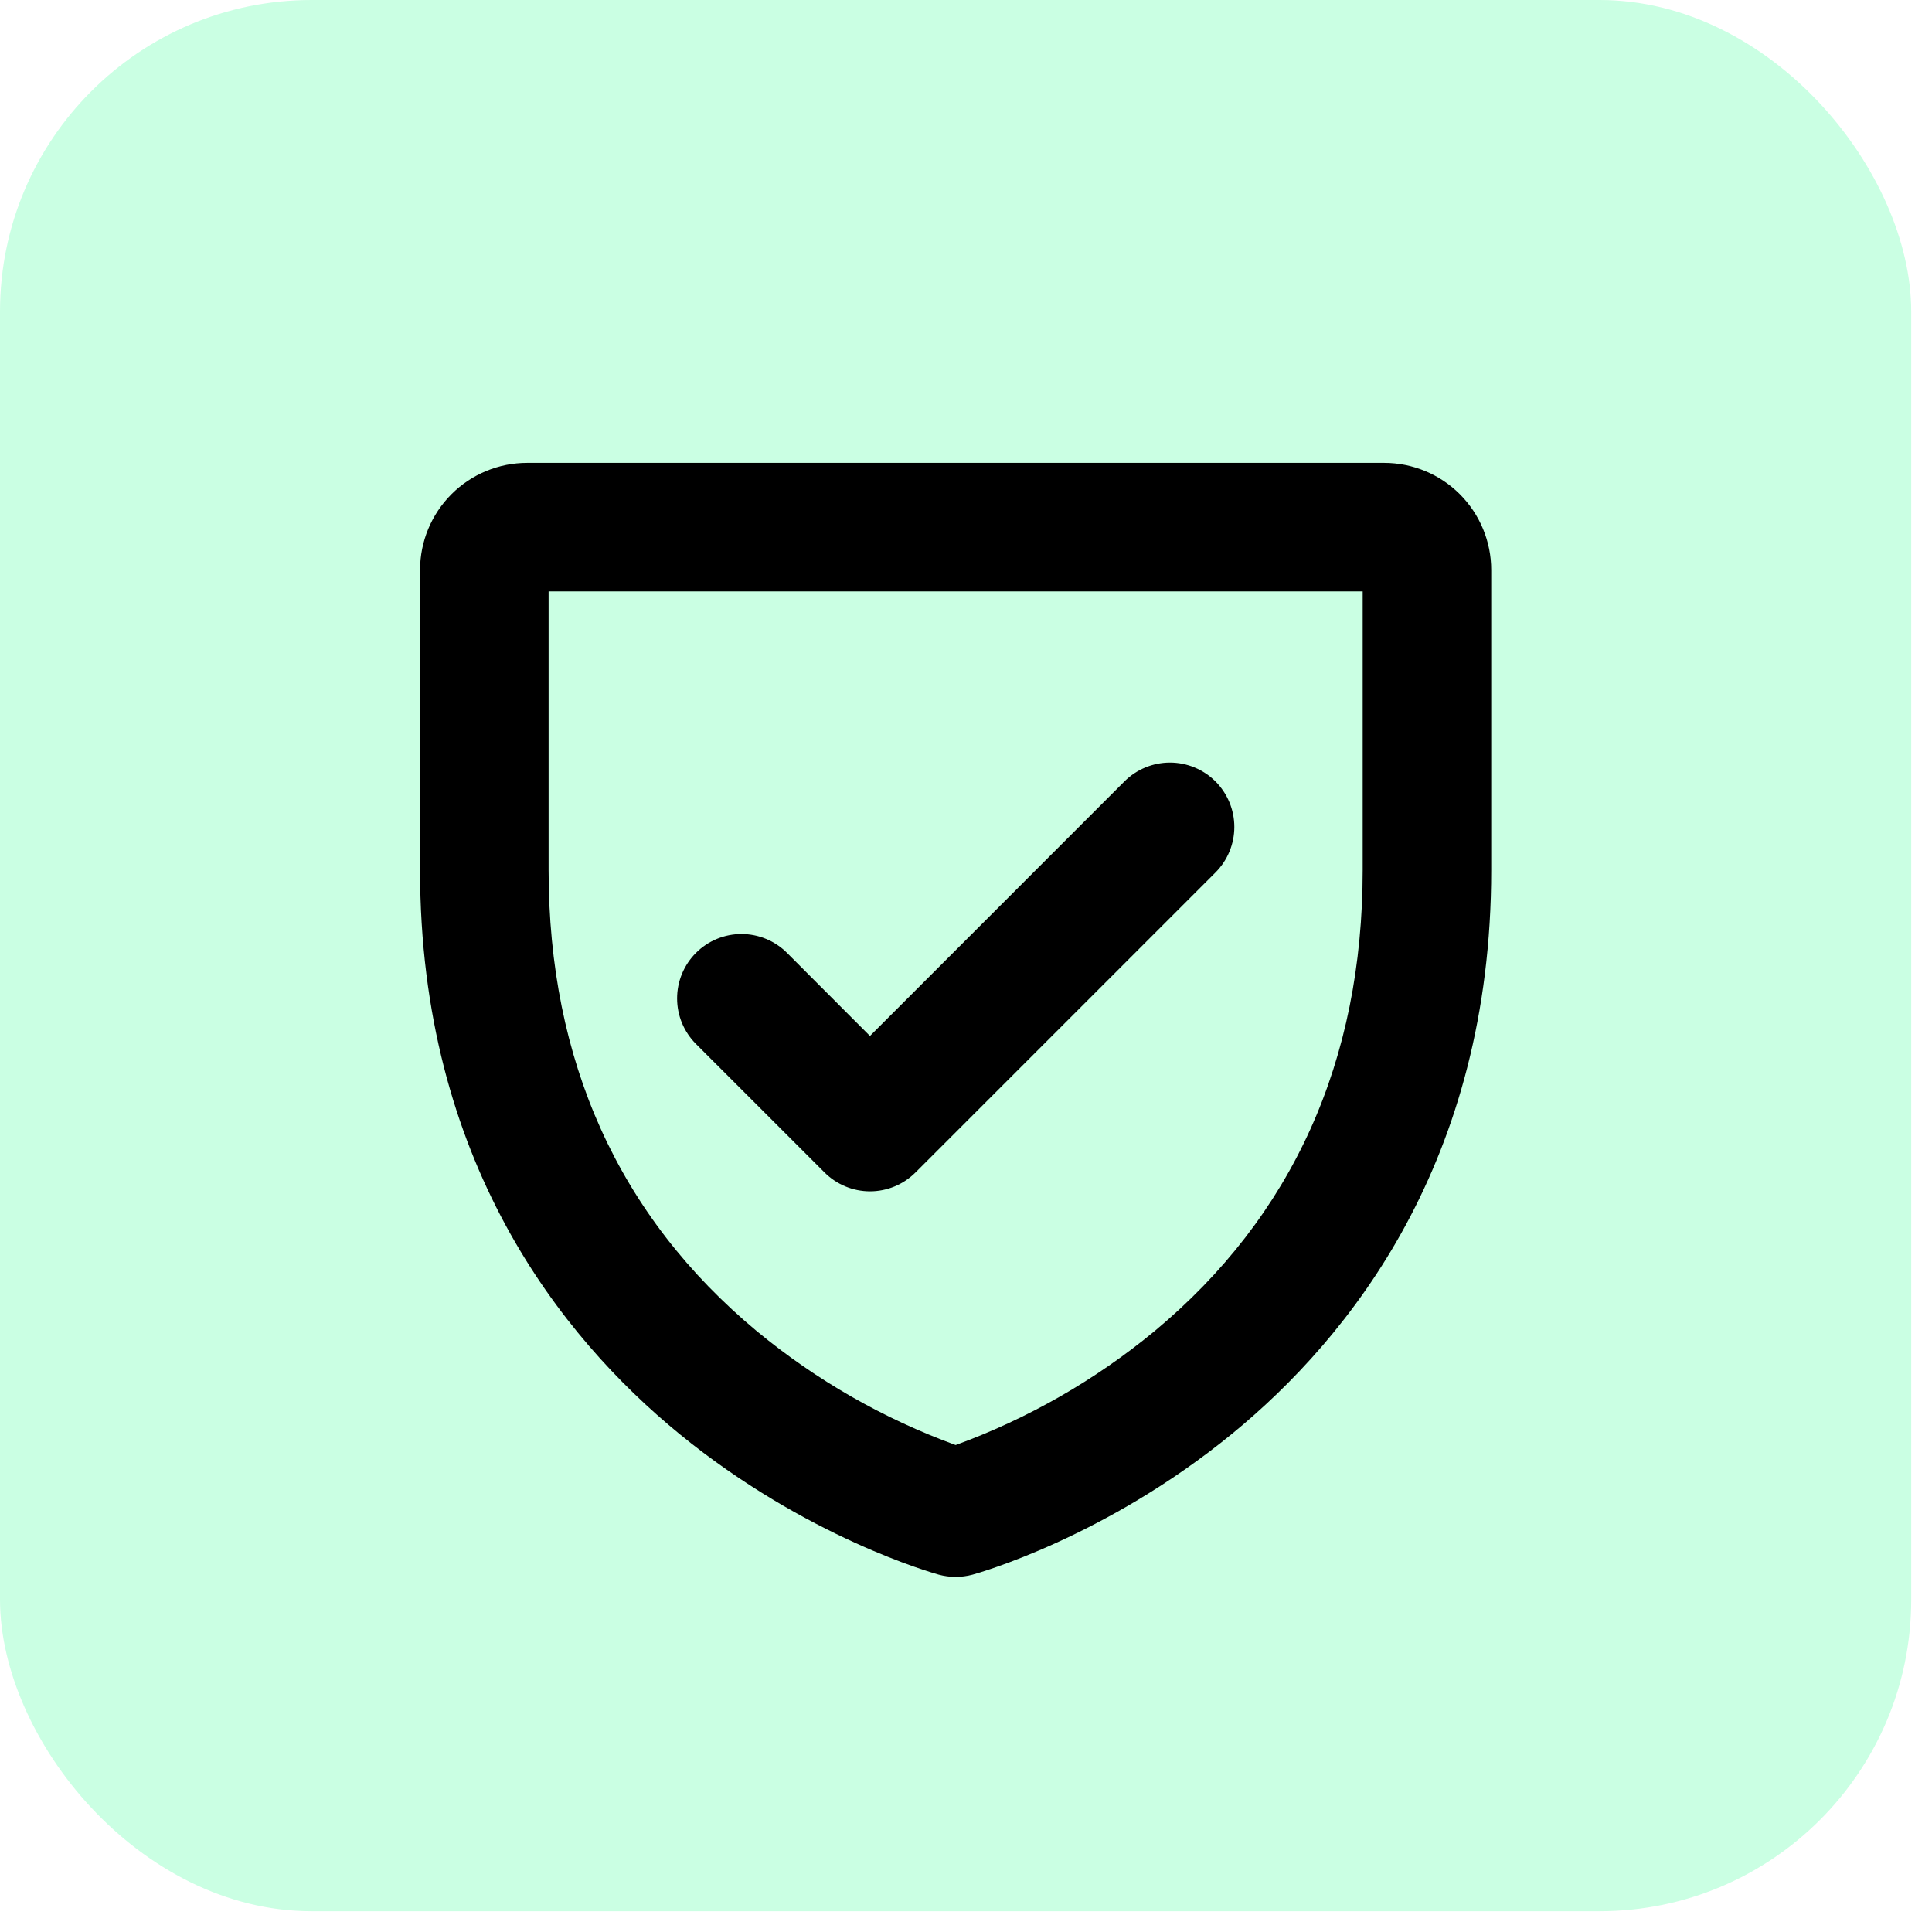<svg width="62" height="62" viewBox="0 0 62 62" fill="none" xmlns="http://www.w3.org/2000/svg">
<rect width="61.333" height="61.333" rx="10" fill="#12FF80" fill-opacity="0.22"/>
<path d="M44.418 14.854H16.918C16.006 14.854 15.132 15.216 14.487 15.861C13.843 16.506 13.48 17.38 13.48 18.292V27.917C13.48 37.248 18.004 42.908 21.799 46.013C25.874 49.346 29.953 50.482 30.125 50.532C30.48 50.628 30.855 50.628 31.211 50.532C31.383 50.484 35.462 49.346 39.537 46.013C43.332 42.908 47.855 37.248 47.855 27.917V18.292C47.855 17.38 47.493 16.506 46.849 15.861C46.204 15.216 45.33 14.854 44.418 14.854ZM43.73 27.917C43.73 34.054 41.481 39.035 37.043 42.724C35.141 44.293 32.985 45.527 30.668 46.373C28.351 45.528 26.195 44.294 24.293 42.724C19.855 39.035 17.605 34.054 17.605 27.917V18.979H43.73V27.917ZM22.334 33.501C22.142 33.309 21.99 33.081 21.886 32.831C21.782 32.58 21.729 32.311 21.729 32.04C21.729 31.769 21.782 31.5 21.886 31.249C21.99 30.999 22.142 30.771 22.334 30.579C22.526 30.387 22.753 30.235 23.004 30.131C23.255 30.027 23.523 29.974 23.795 29.974C24.066 29.974 24.335 30.027 24.585 30.131C24.836 30.235 25.064 30.387 25.256 30.579L27.918 33.245L36.084 25.077C36.471 24.69 36.997 24.472 37.545 24.472C38.093 24.472 38.618 24.69 39.006 25.077C39.393 25.465 39.611 25.99 39.611 26.538C39.611 27.086 39.393 27.612 39.006 27.999L29.381 37.624C29.189 37.816 28.961 37.969 28.711 38.073C28.46 38.177 28.191 38.231 27.92 38.231C27.648 38.231 27.379 38.177 27.129 38.073C26.878 37.969 26.65 37.816 26.459 37.624L22.334 33.501Z" fill="black"/>
</svg>
